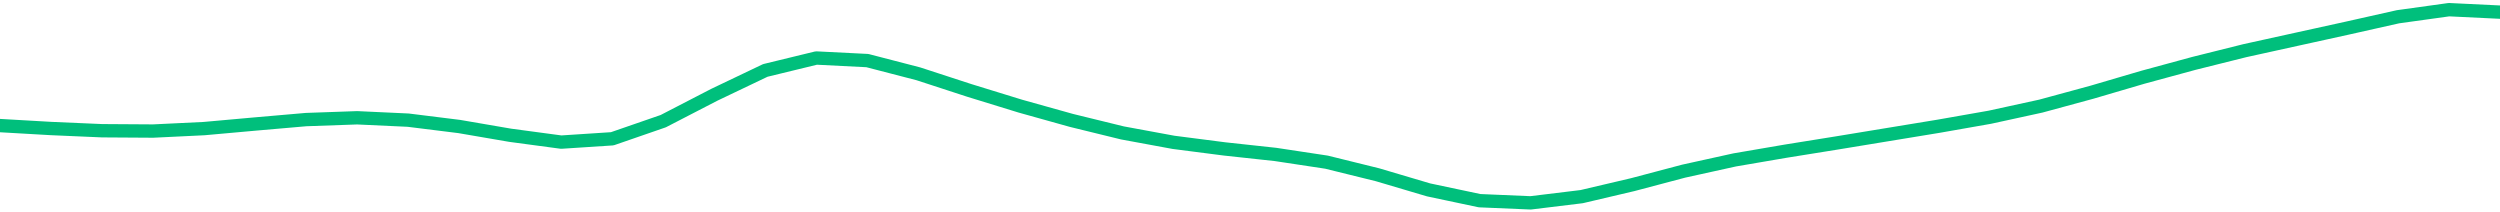 <svg height="17" viewBox="0 0 150 12.75" width="200" xmlns="http://www.w3.org/2000/svg"><defs><style>*{stroke-linecap:butt;stroke-linejoin:round}</style></defs><g id="figure_1"><path d="M0 12.75h150V0H0z" style="fill:none" id="patch_1"/><g id="axes_1"><path clip-path="url(#p32e6750b56)" d="m0 7.535 3.061.176 3.061.133 3.062.02 3.06-.148 3.062-.275 3.061-.266 3.062-.108 3.06.142 3.062.381 3.061.526 3.061.411 3.062-.2 3.06-1.058 3.062-1.582 3.061-1.461 3.062-.745 3.06.154 3.062.794 3.061.998 3.061.942 3.062.856 3.06.75 3.062.565 3.061.395 3.062.332 3.06.463 3.062.756 3.061.907 3.062.648 3.06.13 3.062-.373 3.061-.719 3.061-.81 3.062-.675 3.06-.524 3.062-.492 3.061-.503 3.062-.503 3.06-.538 3.062-.668 3.061-.832 3.061-.899 3.062-.832 3.06-.764 3.062-.674 3.061-.673 3.062-.687 3.06-.425L150 .728" style="fill:none;stroke:#00bf7c;stroke-linecap:square;stroke-width:.8" id="line2d_1"/></g></g><defs><clipPath id="p32e6750b56"><path d="M0 0h150v12.75H0z"/></clipPath></defs></svg>